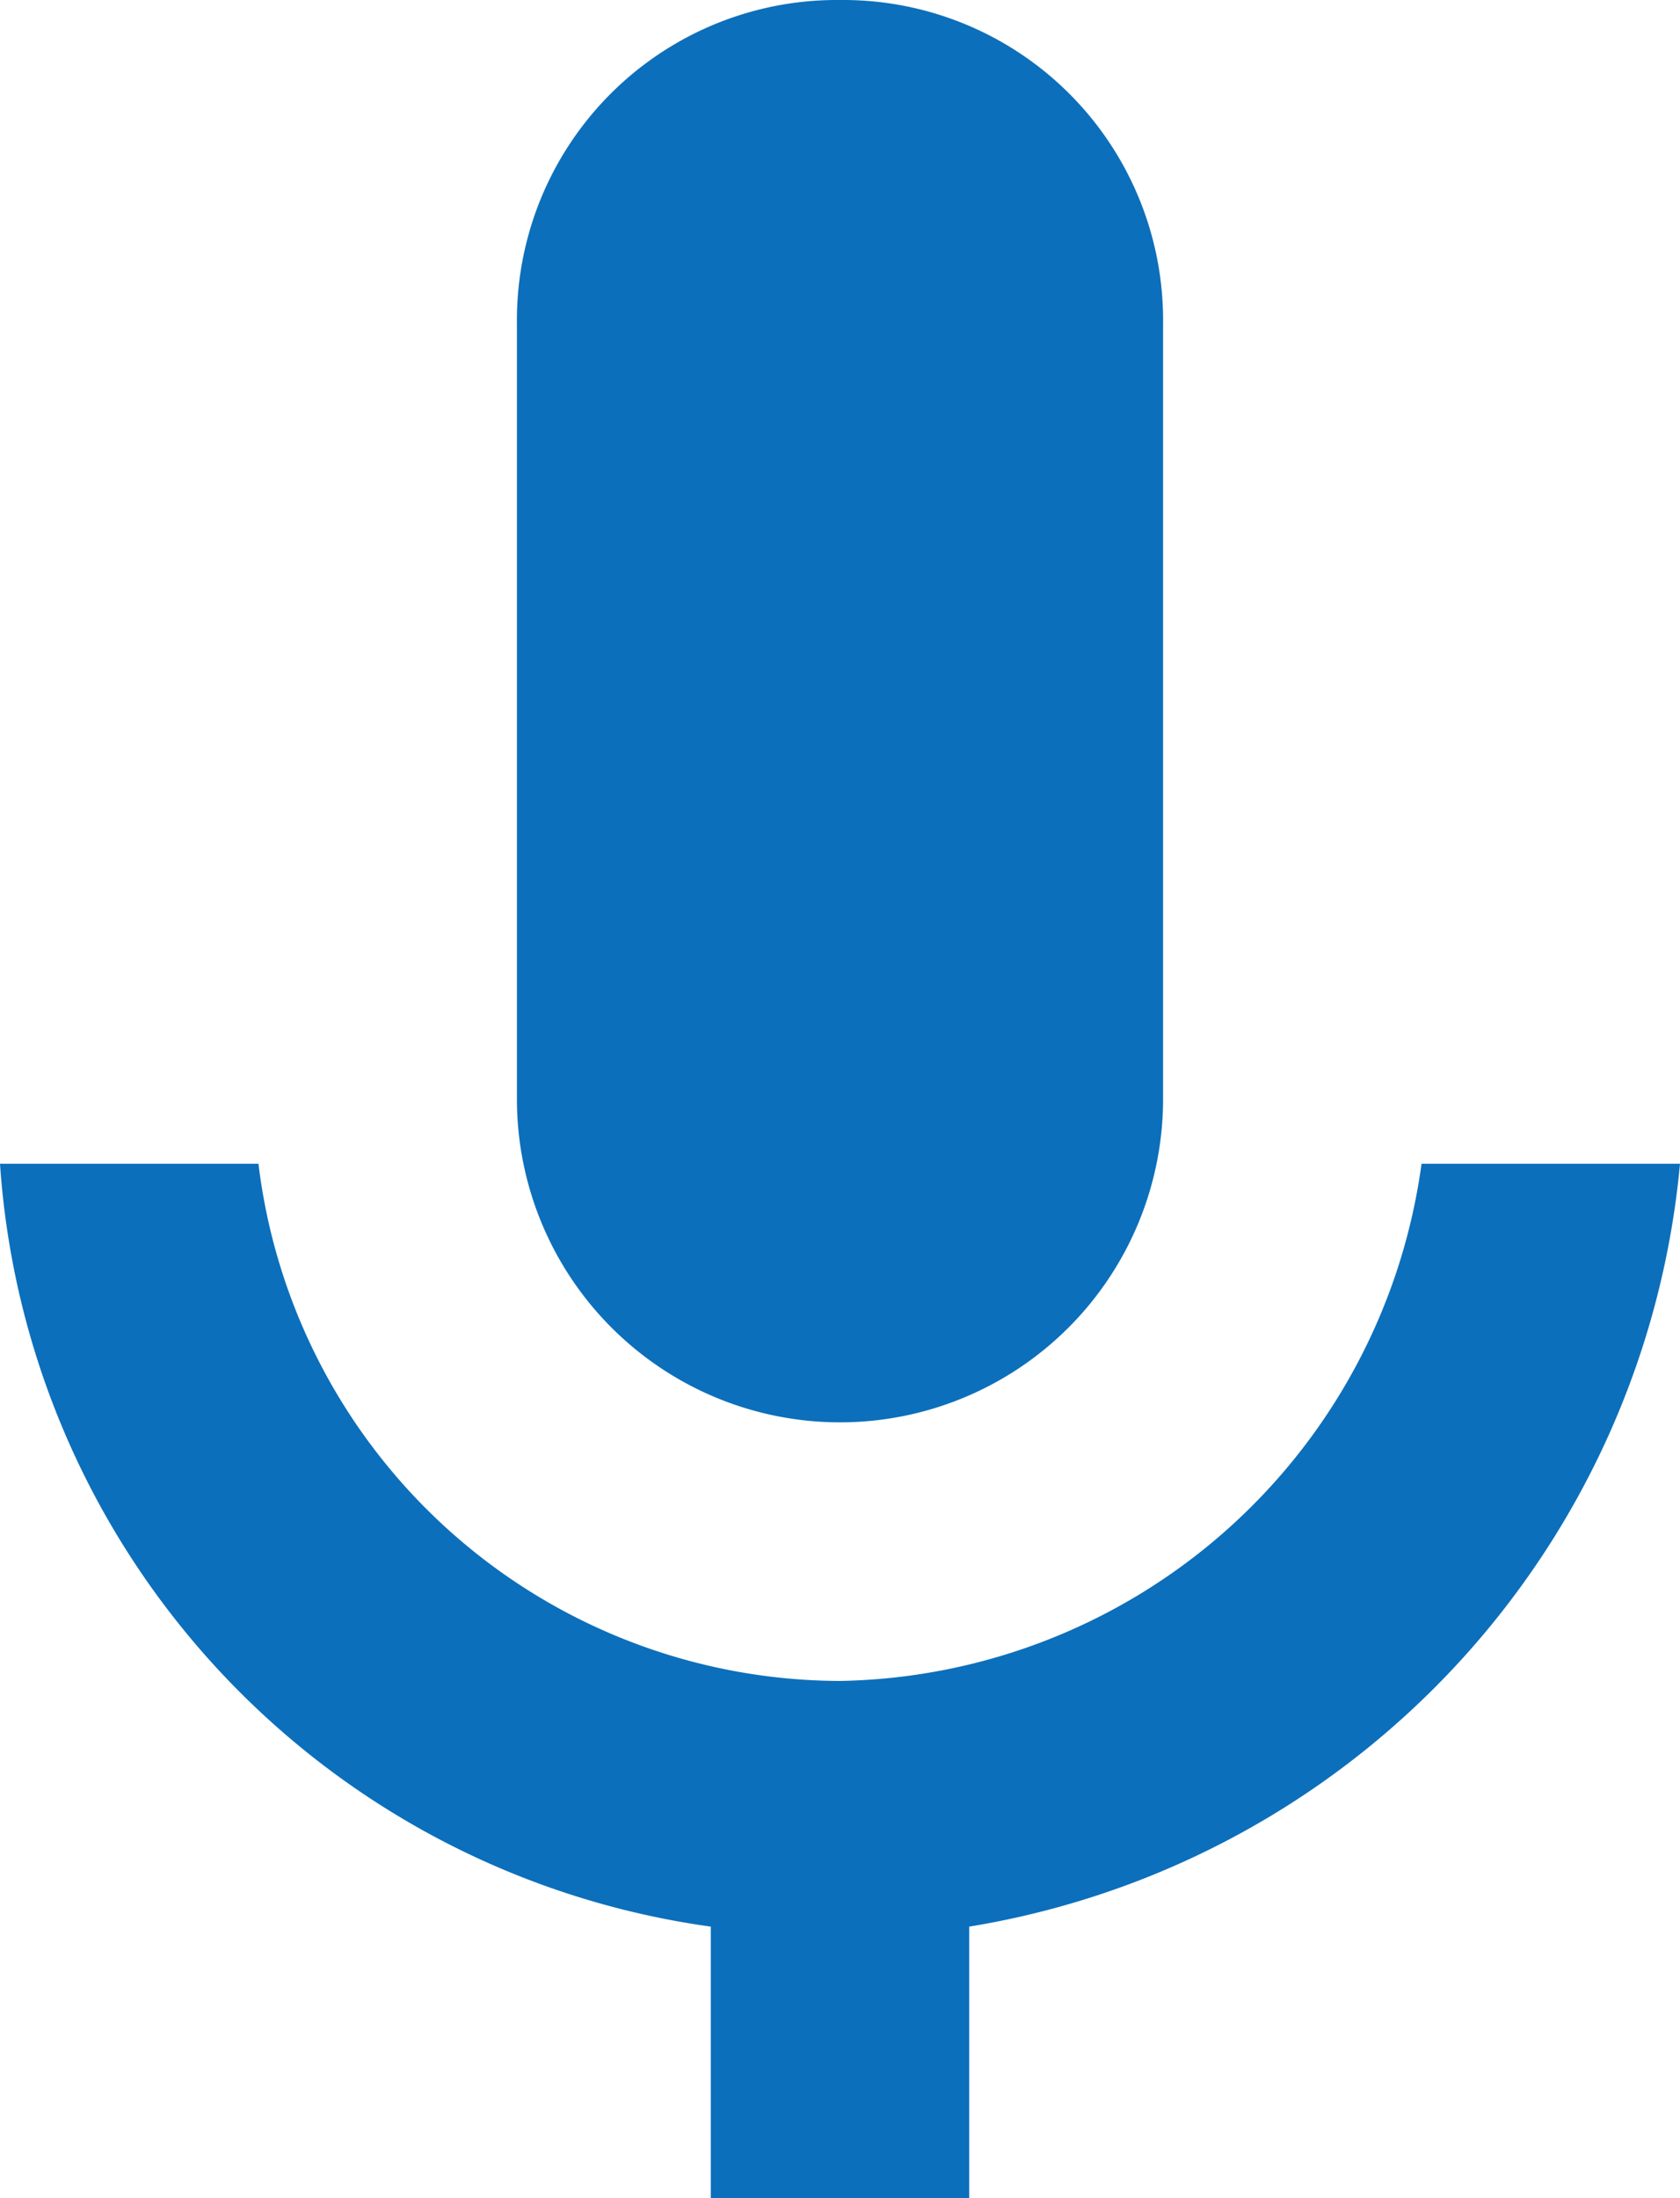 <svg xmlns="http://www.w3.org/2000/svg" width="13" height="17" viewBox="0 0 13 17"><defs><style>.a{fill:#0c6fbb;}</style></defs><path class="a" d="M263.5,142.9V145h-2v-2.1A6.392,6.392,0,0,1,256,137h2a4.545,4.545,0,0,0,4.5,4,4.622,4.622,0,0,0,4.5-4h2A6.59,6.59,0,0,1,263.5,142.9Zm-1-14.9a2.476,2.476,0,0,1,2.5,2.5v6a2.5,2.5,0,1,1-5,0v-6A2.476,2.476,0,0,1,262.5,128Z" transform="translate(-256 -128)"/></svg>